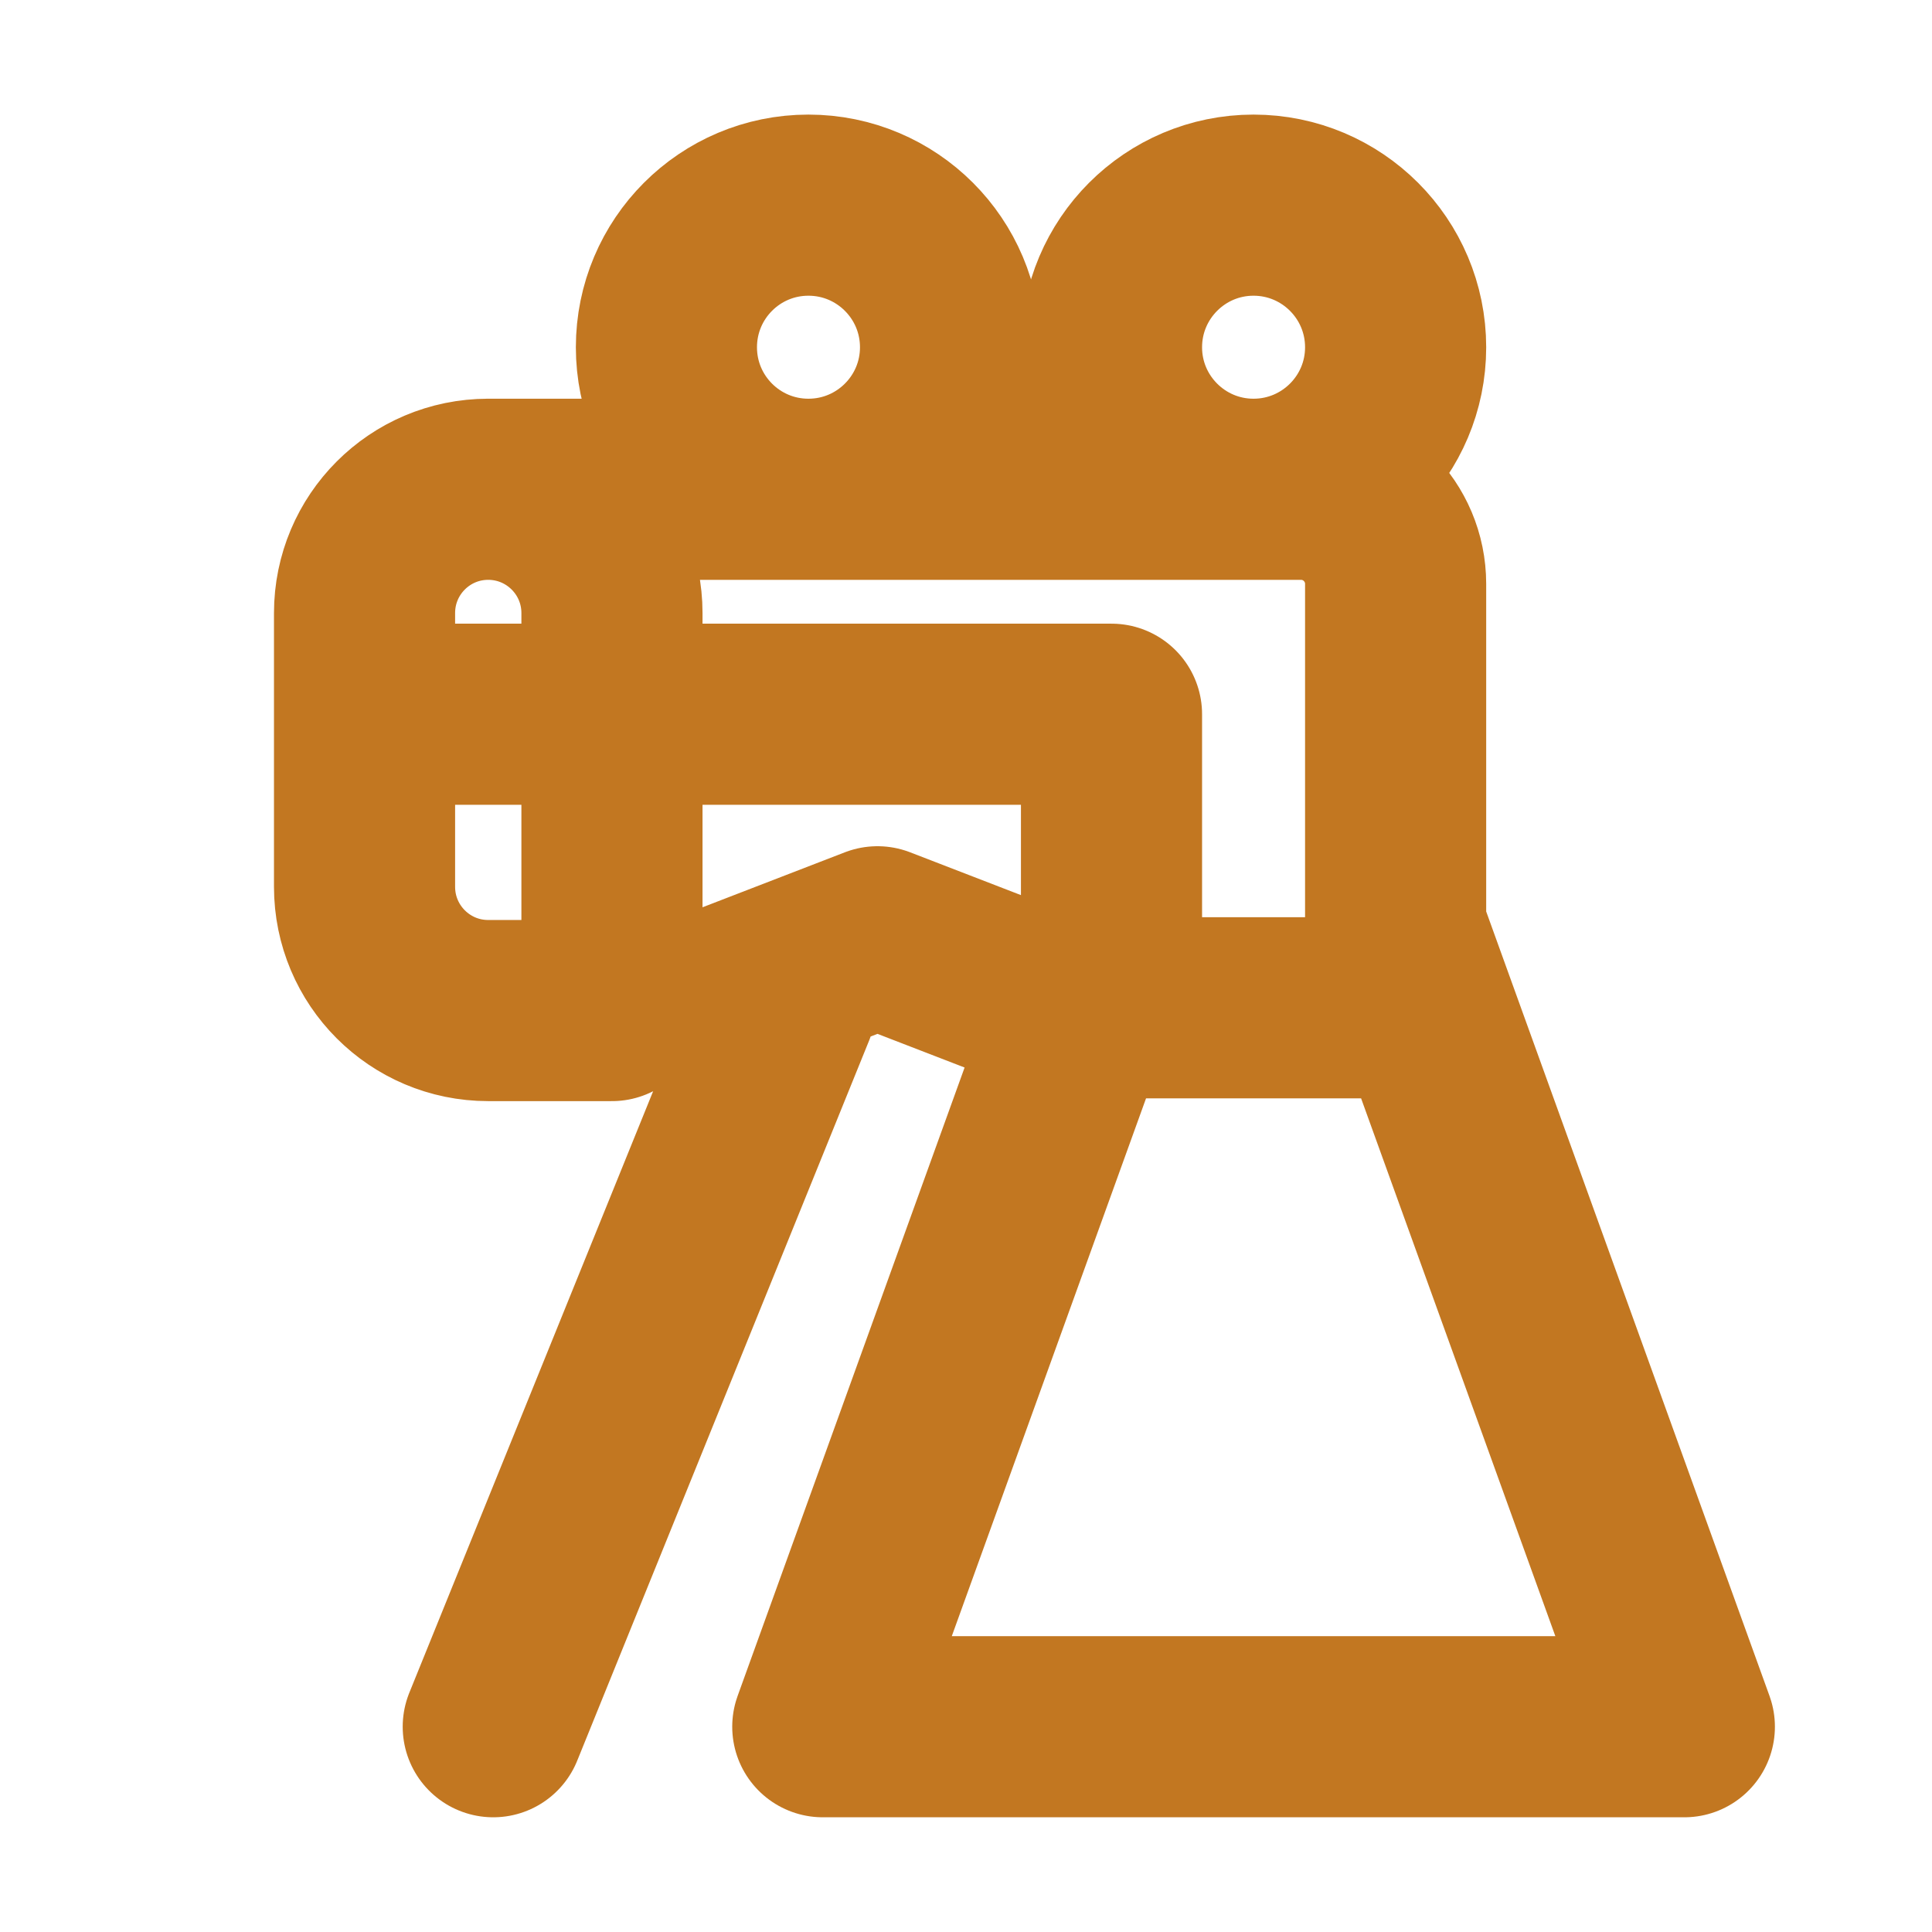 <svg width="16" height="16" viewBox="0 0 16 16" fill="none" xmlns="http://www.w3.org/2000/svg">
<path d="M6.502 8.337L4.085 14.3M4.043 4.052H10.774C11.207 4.052 11.558 4.403 11.558 4.836V7.68L13.949 14.3H6.814L9.205 7.68V5.915H3.259M4.043 4.052C3.477 4.052 3.019 4.511 3.019 5.077V7.344C3.019 7.91 3.477 8.369 4.043 8.369H5.068V5.077C5.068 4.511 4.609 4.052 4.043 4.052ZM5.745 8.346L7.267 7.758L8.789 8.346L11.357 8.346M11.558 2.876C11.558 3.525 11.031 4.052 10.381 4.052C9.732 4.052 9.205 3.525 9.205 2.876C9.205 2.226 9.732 1.699 10.381 1.699C11.031 1.699 11.558 2.226 11.558 2.876ZM7.872 2.876C7.872 3.525 7.345 4.052 6.695 4.052C6.045 4.052 5.519 3.525 5.519 2.876C5.519 2.226 6.045 1.699 6.695 1.699C7.345 1.699 7.872 2.226 7.872 2.876Z" stroke="#C27721" stroke-width="1.5" stroke-linecap="round" stroke-linejoin="round"/>
</svg>
